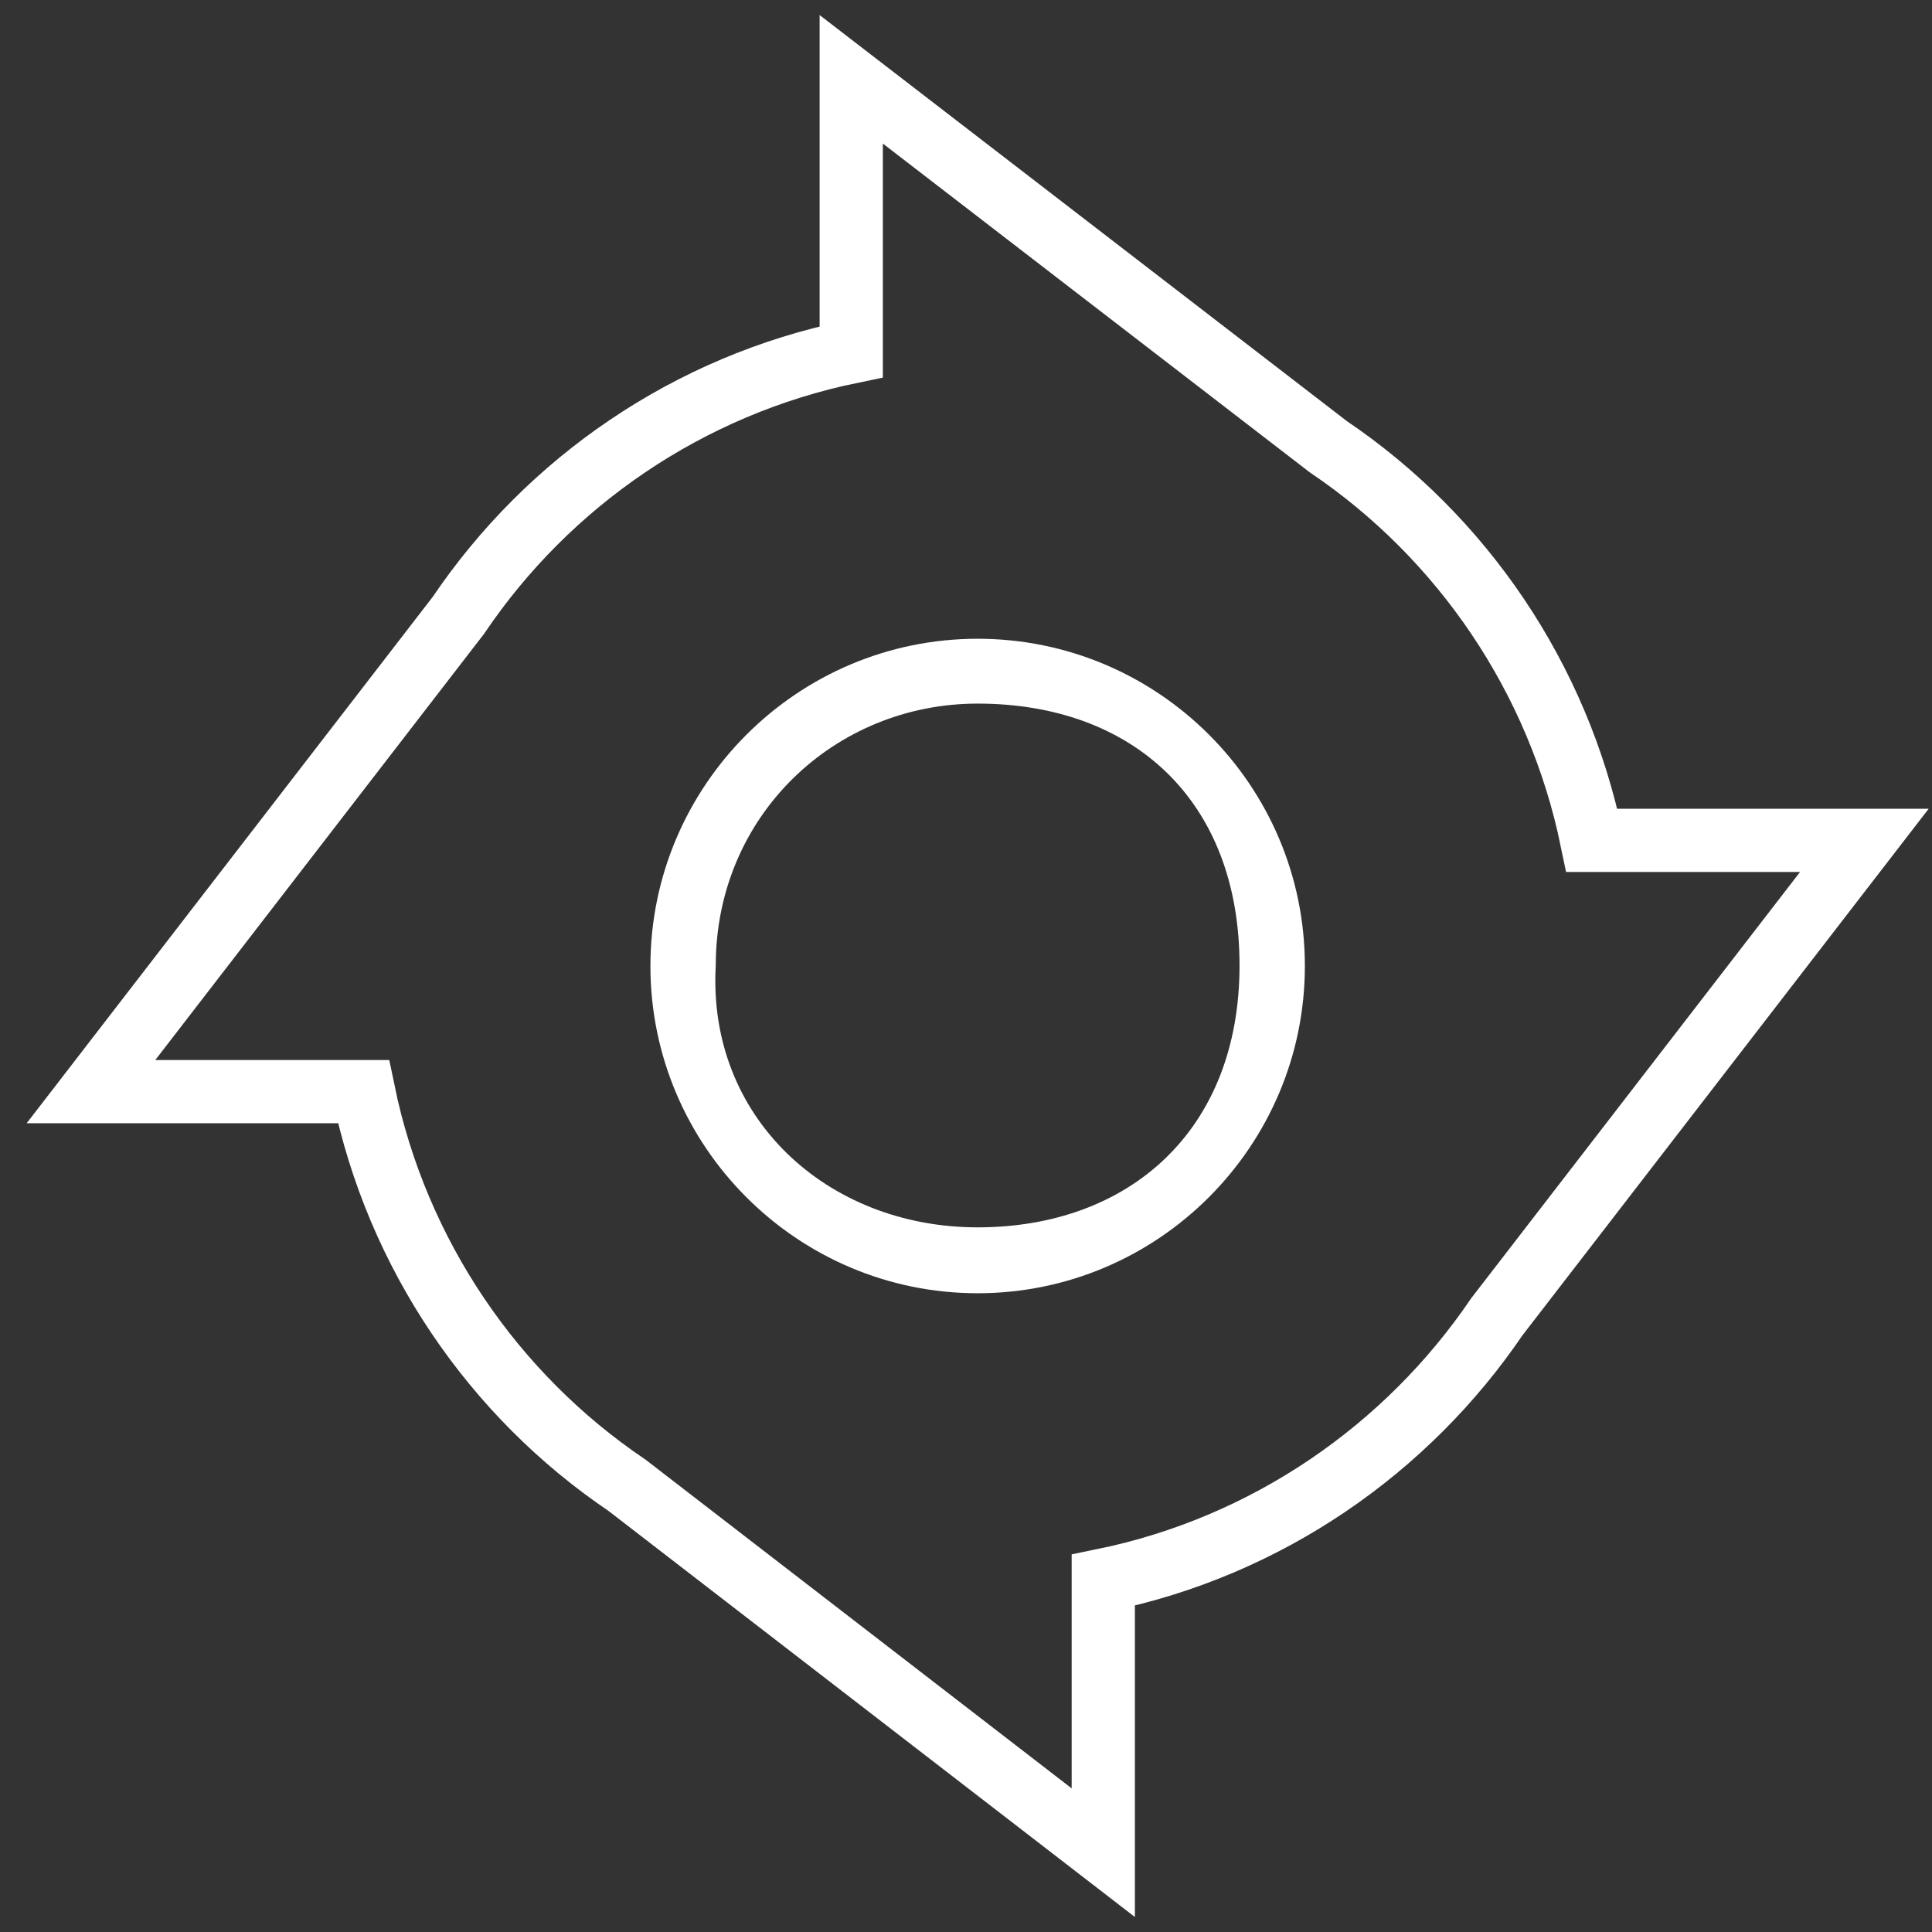 <svg width="55" height="55" viewBox="0 0 55 55" fill="none" xmlns="http://www.w3.org/2000/svg">
<rect x="0" y="0" width="55" height="55" fill="#333333" stroke="none"/>
<path d="M27.831 18.184C22.697 18.184 18.516 22.366 18.516 27.5C18.516 32.634 22.697 36.816 27.831 36.816C32.965 36.816 37.147 32.634 37.147 27.5C37.147 22.351 32.965 18.184 27.831 18.184ZM27.831 34.94C23.537 34.94 20.131 31.801 20.376 27.485C20.376 23.223 23.759 20.03 27.831 20.03C32.232 20.03 35.287 22.77 35.287 27.485C35.287 32.2 32.126 34.94 27.831 34.94Z" fill="white"/>
<path d="M42.614 37.483L53.074 23.924H45.316C44.361 19.288 41.612 15.281 37.815 12.718L24.233 2.258V10.016C19.597 10.971 15.613 13.72 13.05 17.517L2.59 31.076H10.348C11.303 35.712 14.052 39.719 17.849 42.282L31.408 52.742V44.984C36.068 44.029 40.051 41.257 42.614 37.483Z" stroke="white" stroke-width="1.8" stroke-miterlimit="10"/>
</svg>
